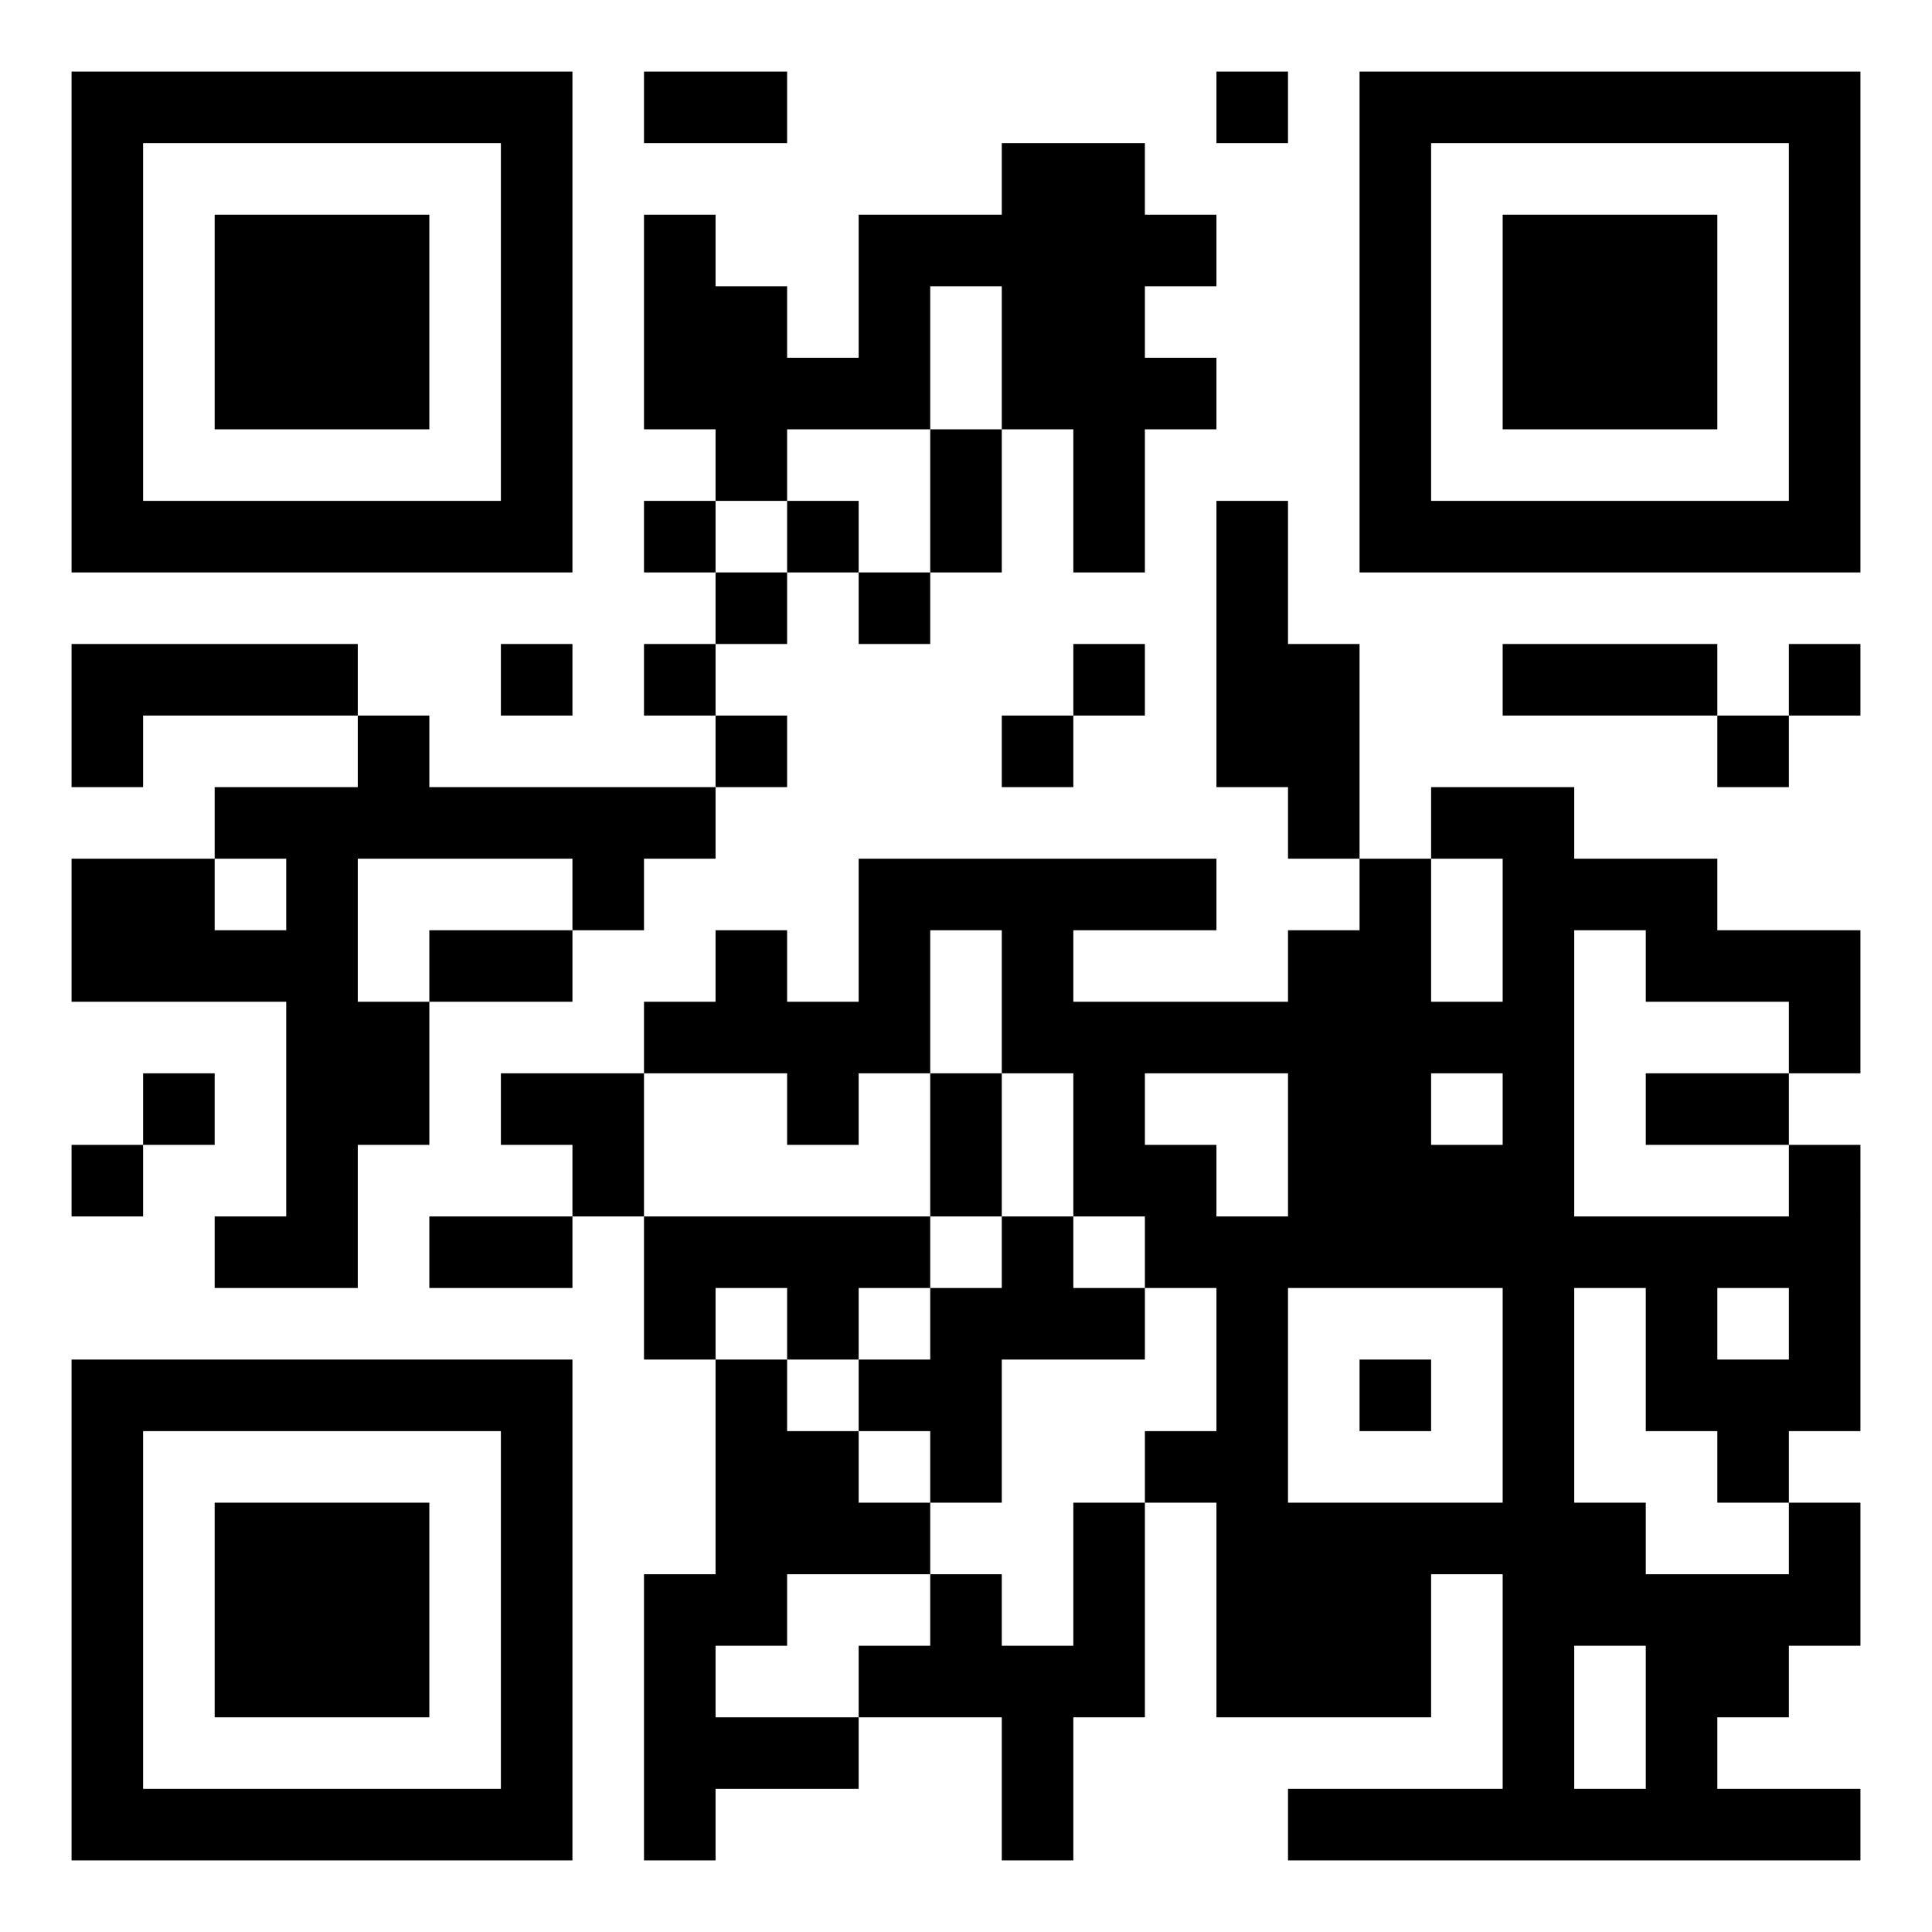 <svg xmlns="http://www.w3.org/2000/svg" width="1026" height="1026" viewBox="0 0 1026 1026">
  <defs>
    <style>
      .cls-1 {
        fill-rule: evenodd;
      }
    </style>
  </defs>
  <path class="cls-1" d="M38,38H304V304H38V38Zm304,0h76V76H342V38Zm304,0h38V76H646V38Zm76,0H988V304H722V38ZM76,76V266H266V76H76Zm456,0h76v38h38v38H608v38h38v38H608v76H570V228H532V152H494v76H418v38H380V228H342V114h38v38h38v38h38V114h76V76Zm228,0V266H950V76H760ZM114,114H228V228H114V114Zm684,0H912V228H798V114ZM494,228h38v76H494V228ZM342,266h38v38H342V266Zm76,0h38v38H418V266Zm228,0h38v76h38V456H684V418H646V266ZM380,304h38v38H380V304Zm76,0h38v38H456V304ZM38,342H190v38H76v38H38V342Zm228,0h38v38H266V342Zm76,0h38v38H342V342Zm228,0h38v38H570V342Zm228,0H912v38H798V342Zm152,0h38v38H950V342ZM190,380h38v38H380v38H342v38H304V456H190v76h38v76H190v76H114V646h38V532H38V456h76v38h38V456H114V418h76V380Zm190,0h38v38H380V380Zm152,0h38v38H532V380Zm380,0h38v38H912V380ZM760,418h76v38h76v38h76v76H950V532H874V494H836V646H950V608h38V760H950v38H912V760H874V684H836V798h38v38h76V798h38v76H950v38H912v38h76v38H684V950H798V836H760v76H646V798H608V760h38V684H608V646H570V570H532V494H494v76H456v38H418V570H342V532h38V494h38v38h38V456H646v38H570v38H684V494h38V456h38v76h38V456H760V418ZM228,494h76v38H228V494ZM76,570h38v38H76V570Zm190,0h76v76H304V608H266V570Zm228,0h38v76H494V570Zm114,0v38h38v38h38V570H608Zm152,0v38h38V570H760Zm114,0h76v38H874V570ZM38,608H76v38H38V608Zm190,38h76v38H228V646Zm114,0H494v38H456v38H418V684H380v38H342V646Zm190,0h38v38h38v38H532v76H494V760H456V722h38V684h38V646Zm152,38V798H798V684H684Zm228,0v38h38V684H912ZM38,722H304V988H38V722Zm342,0h38v38h38v38h38v38H418v38H380v38h76v38H380v38H342V836h38V722Zm342,0h38v38H722V722ZM76,760V950H266V760H76Zm38,38H228V912H114V798Zm456,0h38V912H570v76H532V912H456V874h38V836h38v38h38V798Zm266,76v76h38V874H836Z"/>
</svg>
